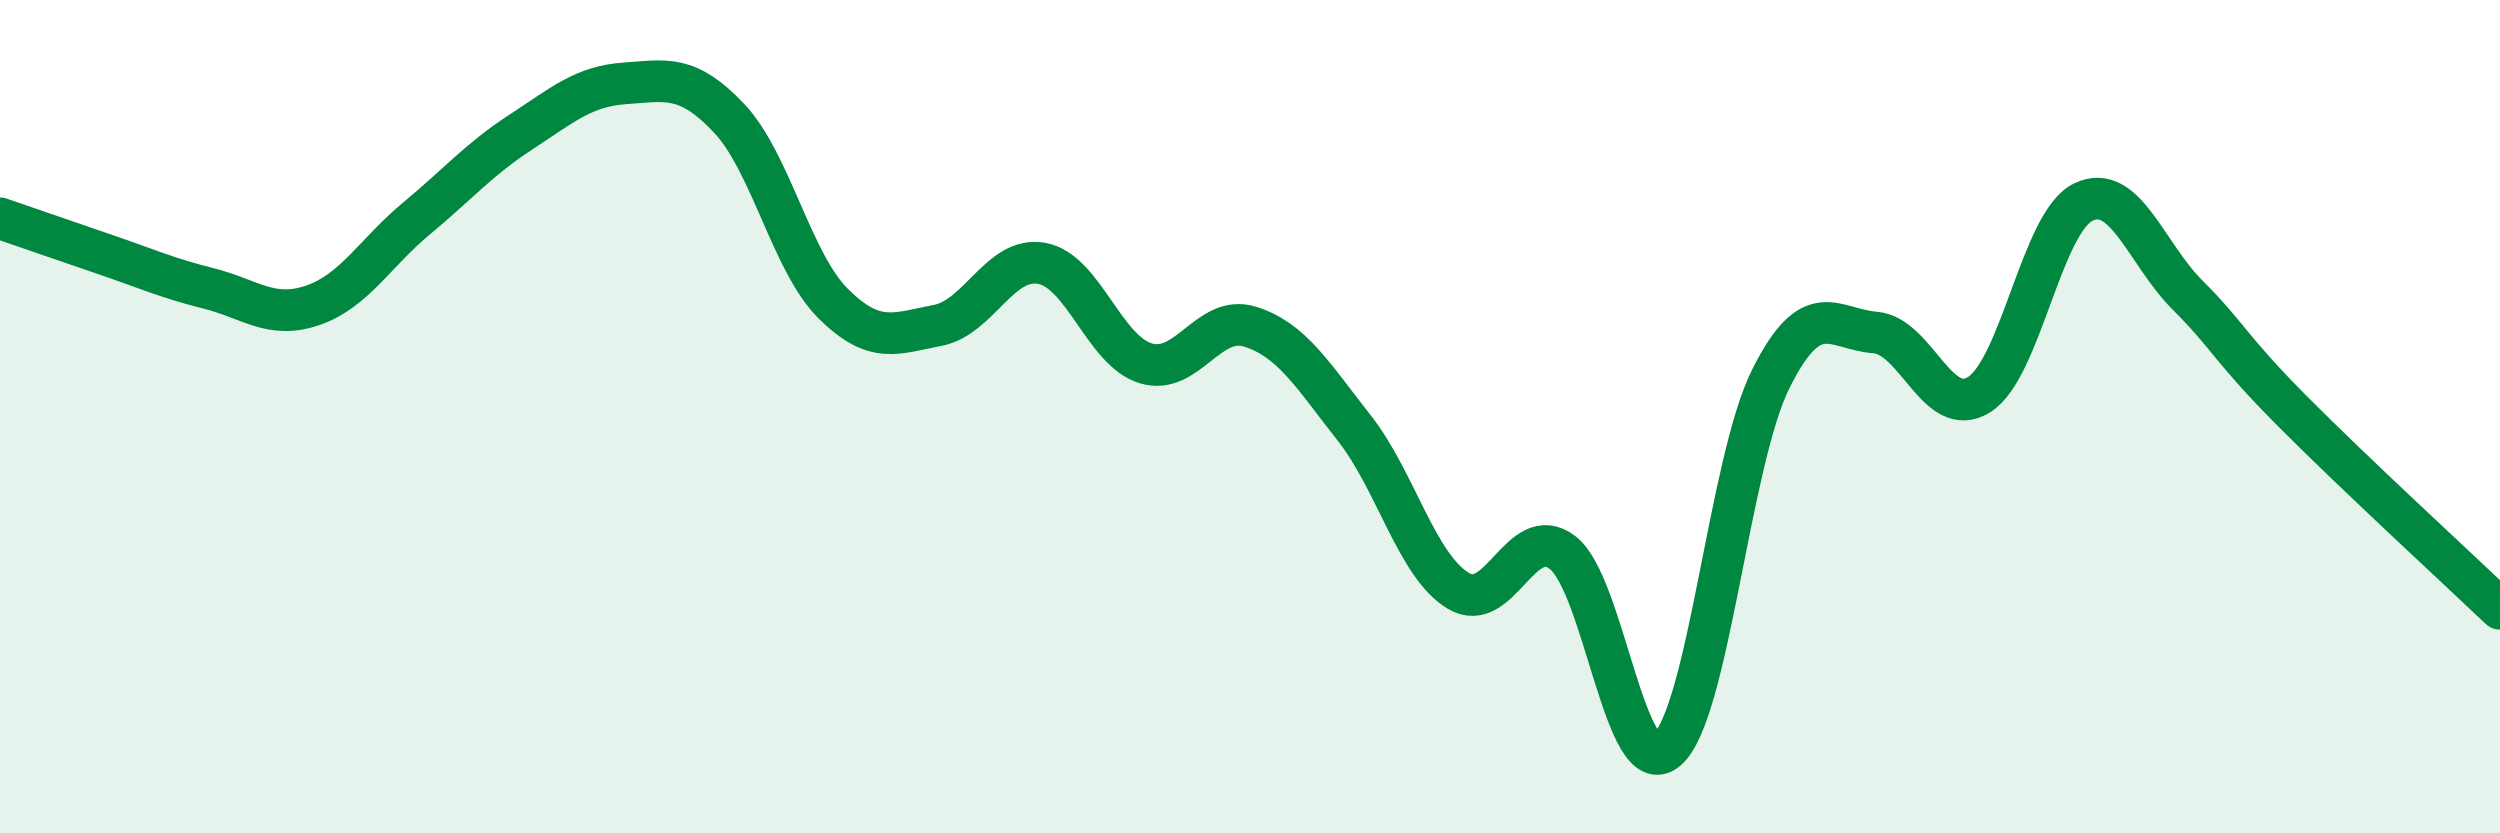 
    <svg width="60" height="20" viewBox="0 0 60 20" xmlns="http://www.w3.org/2000/svg">
      <path
        d="M 0,5.24 C 0.5,5.41 1.5,5.76 2.5,6.1 C 3.5,6.44 4,6.67 5,6.92 C 6,7.17 6.5,7.67 7.5,7.33 C 8.5,6.99 9,6.07 10,5.24 C 11,4.41 11.5,3.82 12.5,3.17 C 13.5,2.52 14,2.07 15,2 C 16,1.93 16.5,1.78 17.5,2.84 C 18.5,3.9 19,6.3 20,7.29 C 21,8.28 21.5,8 22.5,7.81 C 23.5,7.62 24,6.14 25,6.32 C 26,6.5 26.5,8.42 27.5,8.72 C 28.5,9.02 29,7.53 30,7.84 C 31,8.15 31.5,9 32.5,10.27 C 33.5,11.54 34,13.58 35,14.18 C 36,14.78 36.5,12.5 37.5,13.26 C 38.5,14.02 39,18.83 40,18 C 41,17.17 41.5,11.09 42.5,9.09 C 43.5,7.09 44,7.9 45,7.98 C 46,8.06 46.5,10.1 47.5,9.47 C 48.5,8.84 49,5.33 50,4.85 C 51,4.37 51.5,6.08 52.5,7.08 C 53.5,8.08 53.5,8.34 55,9.85 C 56.5,11.36 59,13.66 60,14.61L60 20L0 20Z"
        fill="#008740"
        opacity="0.1"
        stroke-linecap="round"
        stroke-linejoin="round"
      />
      <path
        d="M 0,5.24 C 0.5,5.41 1.5,5.76 2.5,6.1 C 3.5,6.44 4,6.67 5,6.92 C 6,7.17 6.5,7.67 7.5,7.33 C 8.5,6.99 9,6.07 10,5.24 C 11,4.41 11.5,3.82 12.5,3.17 C 13.5,2.52 14,2.07 15,2 C 16,1.93 16.5,1.78 17.5,2.84 C 18.5,3.9 19,6.3 20,7.29 C 21,8.28 21.5,8 22.5,7.81 C 23.5,7.62 24,6.14 25,6.32 C 26,6.5 26.5,8.42 27.5,8.72 C 28.5,9.02 29,7.53 30,7.84 C 31,8.15 31.5,9 32.5,10.27 C 33.5,11.54 34,13.58 35,14.18 C 36,14.78 36.5,12.5 37.5,13.26 C 38.5,14.02 39,18.83 40,18 C 41,17.17 41.5,11.09 42.5,9.09 C 43.5,7.09 44,7.9 45,7.98 C 46,8.06 46.5,10.1 47.5,9.47 C 48.5,8.84 49,5.33 50,4.85 C 51,4.37 51.5,6.08 52.5,7.08 C 53.5,8.08 53.5,8.34 55,9.85 C 56.5,11.36 59,13.66 60,14.61"
        stroke="#008740"
        stroke-width="1"
        fill="none"
        stroke-linecap="round"
        stroke-linejoin="round"
      />
    </svg>
  